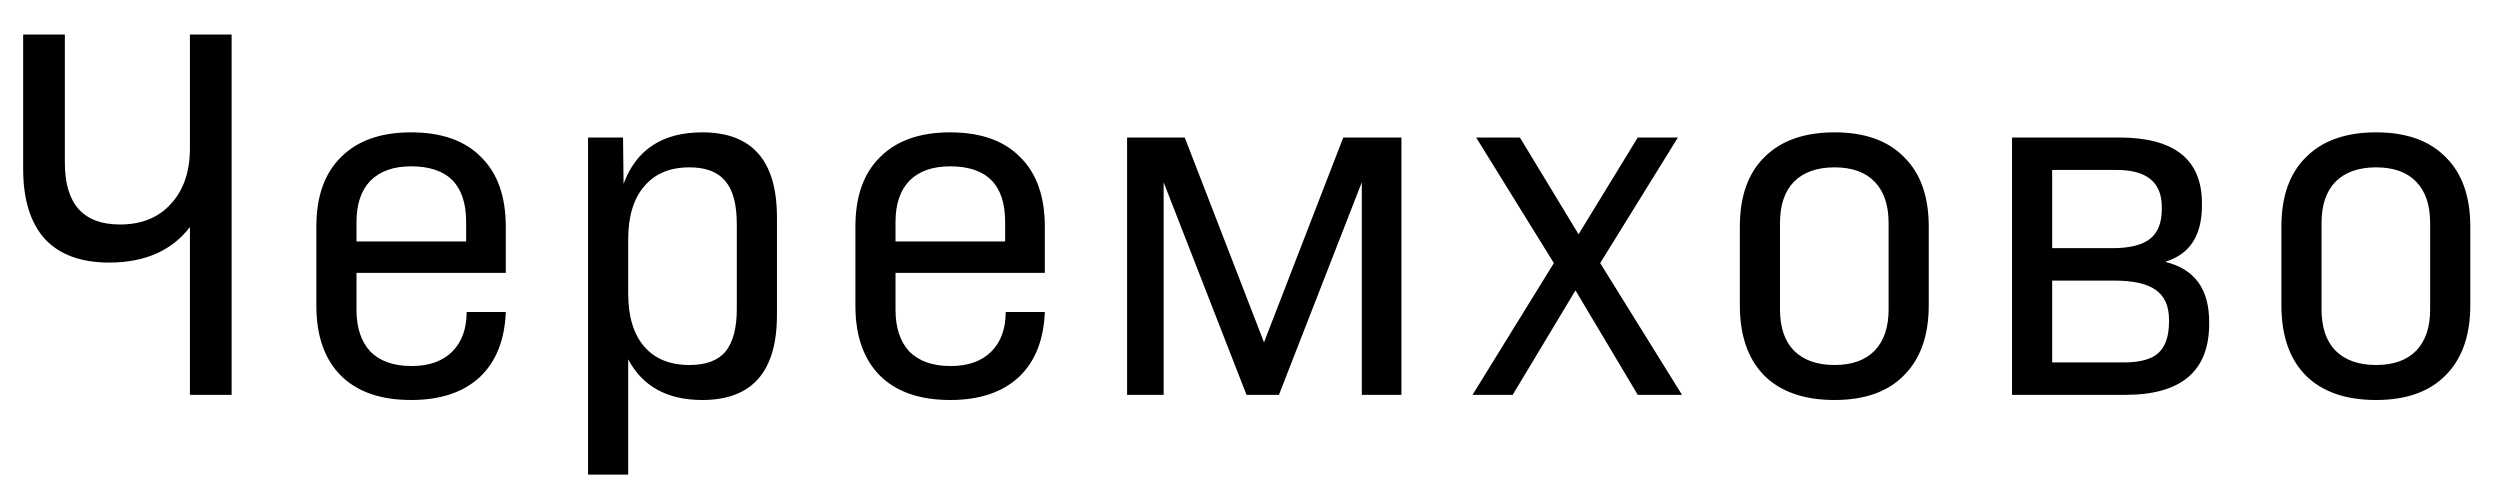 <svg width="68" height="13" viewBox="0 0 68 13" fill="none" xmlns="http://www.w3.org/2000/svg">
<path d="M5.166 4.034V0.94H6.3V10.74H5.166V6.176C4.671 6.82 3.939 7.142 2.968 7.142C2.203 7.142 1.619 6.927 1.218 6.498C0.826 6.059 0.63 5.425 0.63 4.594V0.94H1.764V4.426C1.764 5.546 2.263 6.106 3.262 6.106C3.85 6.106 4.312 5.919 4.648 5.546C4.993 5.173 5.166 4.669 5.166 4.034ZM11.181 3.6C12.011 3.6 12.646 3.824 13.085 4.272C13.533 4.711 13.757 5.341 13.757 6.162V7.422H9.697V8.43C9.697 8.915 9.823 9.293 10.075 9.564C10.336 9.825 10.709 9.956 11.195 9.956C11.671 9.956 12.039 9.825 12.301 9.564C12.562 9.303 12.693 8.943 12.693 8.486H13.757C13.729 9.251 13.491 9.844 13.043 10.264C12.595 10.675 11.974 10.88 11.181 10.88C10.359 10.88 9.725 10.661 9.277 10.222C8.829 9.774 8.605 9.139 8.605 8.318V6.162C8.605 5.341 8.829 4.711 9.277 4.272C9.725 3.824 10.359 3.6 11.181 3.6ZM9.697 6.036V6.568H12.679V6.036C12.679 5.028 12.179 4.524 11.181 4.524C10.705 4.524 10.336 4.655 10.075 4.916C9.823 5.177 9.697 5.551 9.697 6.036ZM19.103 3.6C20.456 3.6 21.133 4.37 21.133 5.91V8.57C21.133 10.11 20.456 10.88 19.103 10.88C18.151 10.88 17.479 10.511 17.087 9.774V12.91H15.995V3.74H16.947L16.961 5C17.306 4.067 18.02 3.6 19.103 3.6ZM20.041 8.402V6.092C20.041 5.56 19.938 5.173 19.733 4.93C19.528 4.678 19.201 4.552 18.753 4.552C18.221 4.552 17.81 4.725 17.521 5.07C17.232 5.406 17.087 5.887 17.087 6.512V7.982C17.087 8.607 17.232 9.088 17.521 9.424C17.81 9.76 18.221 9.928 18.753 9.928C19.201 9.928 19.528 9.807 19.733 9.564C19.938 9.312 20.041 8.925 20.041 8.402ZM25.843 3.6C26.673 3.6 27.308 3.824 27.747 4.272C28.195 4.711 28.419 5.341 28.419 6.162V7.422H24.358V8.43C24.358 8.915 24.485 9.293 24.736 9.564C24.998 9.825 25.371 9.956 25.857 9.956C26.332 9.956 26.701 9.825 26.962 9.564C27.224 9.303 27.355 8.943 27.355 8.486H28.419C28.39 9.251 28.152 9.844 27.704 10.264C27.256 10.675 26.636 10.88 25.843 10.88C25.021 10.88 24.387 10.661 23.939 10.222C23.491 9.774 23.267 9.139 23.267 8.318V6.162C23.267 5.341 23.491 4.711 23.939 4.272C24.387 3.824 25.021 3.6 25.843 3.6ZM24.358 6.036V6.568H27.34V6.036C27.34 5.028 26.841 4.524 25.843 4.524C25.366 4.524 24.998 4.655 24.736 4.916C24.485 5.177 24.358 5.551 24.358 6.036ZM34.381 9.312L36.537 3.74H38.119V10.74H37.041V4.958L34.787 10.74H33.905L31.651 4.958V10.74H30.657V3.74H32.225L34.381 9.312ZM41.145 10.74H40.053L42.265 7.156L40.151 3.74H41.341L42.937 6.372L44.547 3.74H45.639L43.525 7.156L45.751 10.74H44.547L42.853 7.898L41.145 10.74ZM49.9 10.88C49.069 10.88 48.429 10.656 47.981 10.208C47.543 9.76 47.324 9.125 47.324 8.304V6.162C47.324 5.341 47.547 4.711 47.995 4.272C48.444 3.824 49.078 3.6 49.9 3.6C50.721 3.6 51.351 3.824 51.789 4.272C52.237 4.711 52.462 5.341 52.462 6.162V8.304C52.462 9.125 52.237 9.76 51.789 10.208C51.351 10.656 50.721 10.88 49.9 10.88ZM51.37 8.416V6.064C51.37 5.579 51.243 5.205 50.992 4.944C50.739 4.683 50.376 4.552 49.9 4.552C49.423 4.552 49.055 4.683 48.794 4.944C48.541 5.205 48.416 5.579 48.416 6.064V8.416C48.416 8.901 48.541 9.275 48.794 9.536C49.055 9.797 49.423 9.928 49.9 9.928C50.376 9.928 50.739 9.797 50.992 9.536C51.243 9.275 51.37 8.901 51.37 8.416ZM57.807 10.74H54.727V3.74H57.639C59.142 3.74 59.893 4.337 59.893 5.532V5.588C59.893 6.4 59.567 6.909 58.913 7.114V7.128C59.697 7.324 60.089 7.865 60.089 8.752V8.808C60.089 10.096 59.329 10.74 57.807 10.74ZM55.819 4.622V6.75H57.457C57.924 6.75 58.265 6.666 58.479 6.498C58.694 6.33 58.801 6.059 58.801 5.686V5.63C58.801 4.958 58.391 4.622 57.569 4.622H55.819ZM55.819 7.632V9.858H57.765C58.204 9.858 58.517 9.774 58.703 9.606C58.899 9.429 58.997 9.144 58.997 8.752V8.696C58.997 8.323 58.876 8.052 58.633 7.884C58.4 7.716 58.022 7.632 57.499 7.632H55.819ZM64.63 10.88C63.799 10.88 63.16 10.656 62.712 10.208C62.273 9.76 62.054 9.125 62.054 8.304V6.162C62.054 5.341 62.278 4.711 62.726 4.272C63.174 3.824 63.808 3.6 64.63 3.6C65.451 3.6 66.081 3.824 66.52 4.272C66.968 4.711 67.192 5.341 67.192 6.162V8.304C67.192 9.125 66.968 9.76 66.52 10.208C66.081 10.656 65.451 10.88 64.63 10.88ZM66.1 8.416V6.064C66.1 5.579 65.974 5.205 65.722 4.944C65.47 4.683 65.106 4.552 64.63 4.552C64.154 4.552 63.785 4.683 63.524 4.944C63.272 5.205 63.146 5.579 63.146 6.064V8.416C63.146 8.901 63.272 9.275 63.524 9.536C63.785 9.797 64.154 9.928 64.63 9.928C65.106 9.928 65.47 9.797 65.722 9.536C65.974 9.275 66.1 8.901 66.1 8.416Z" fill="black"/>
</svg>
